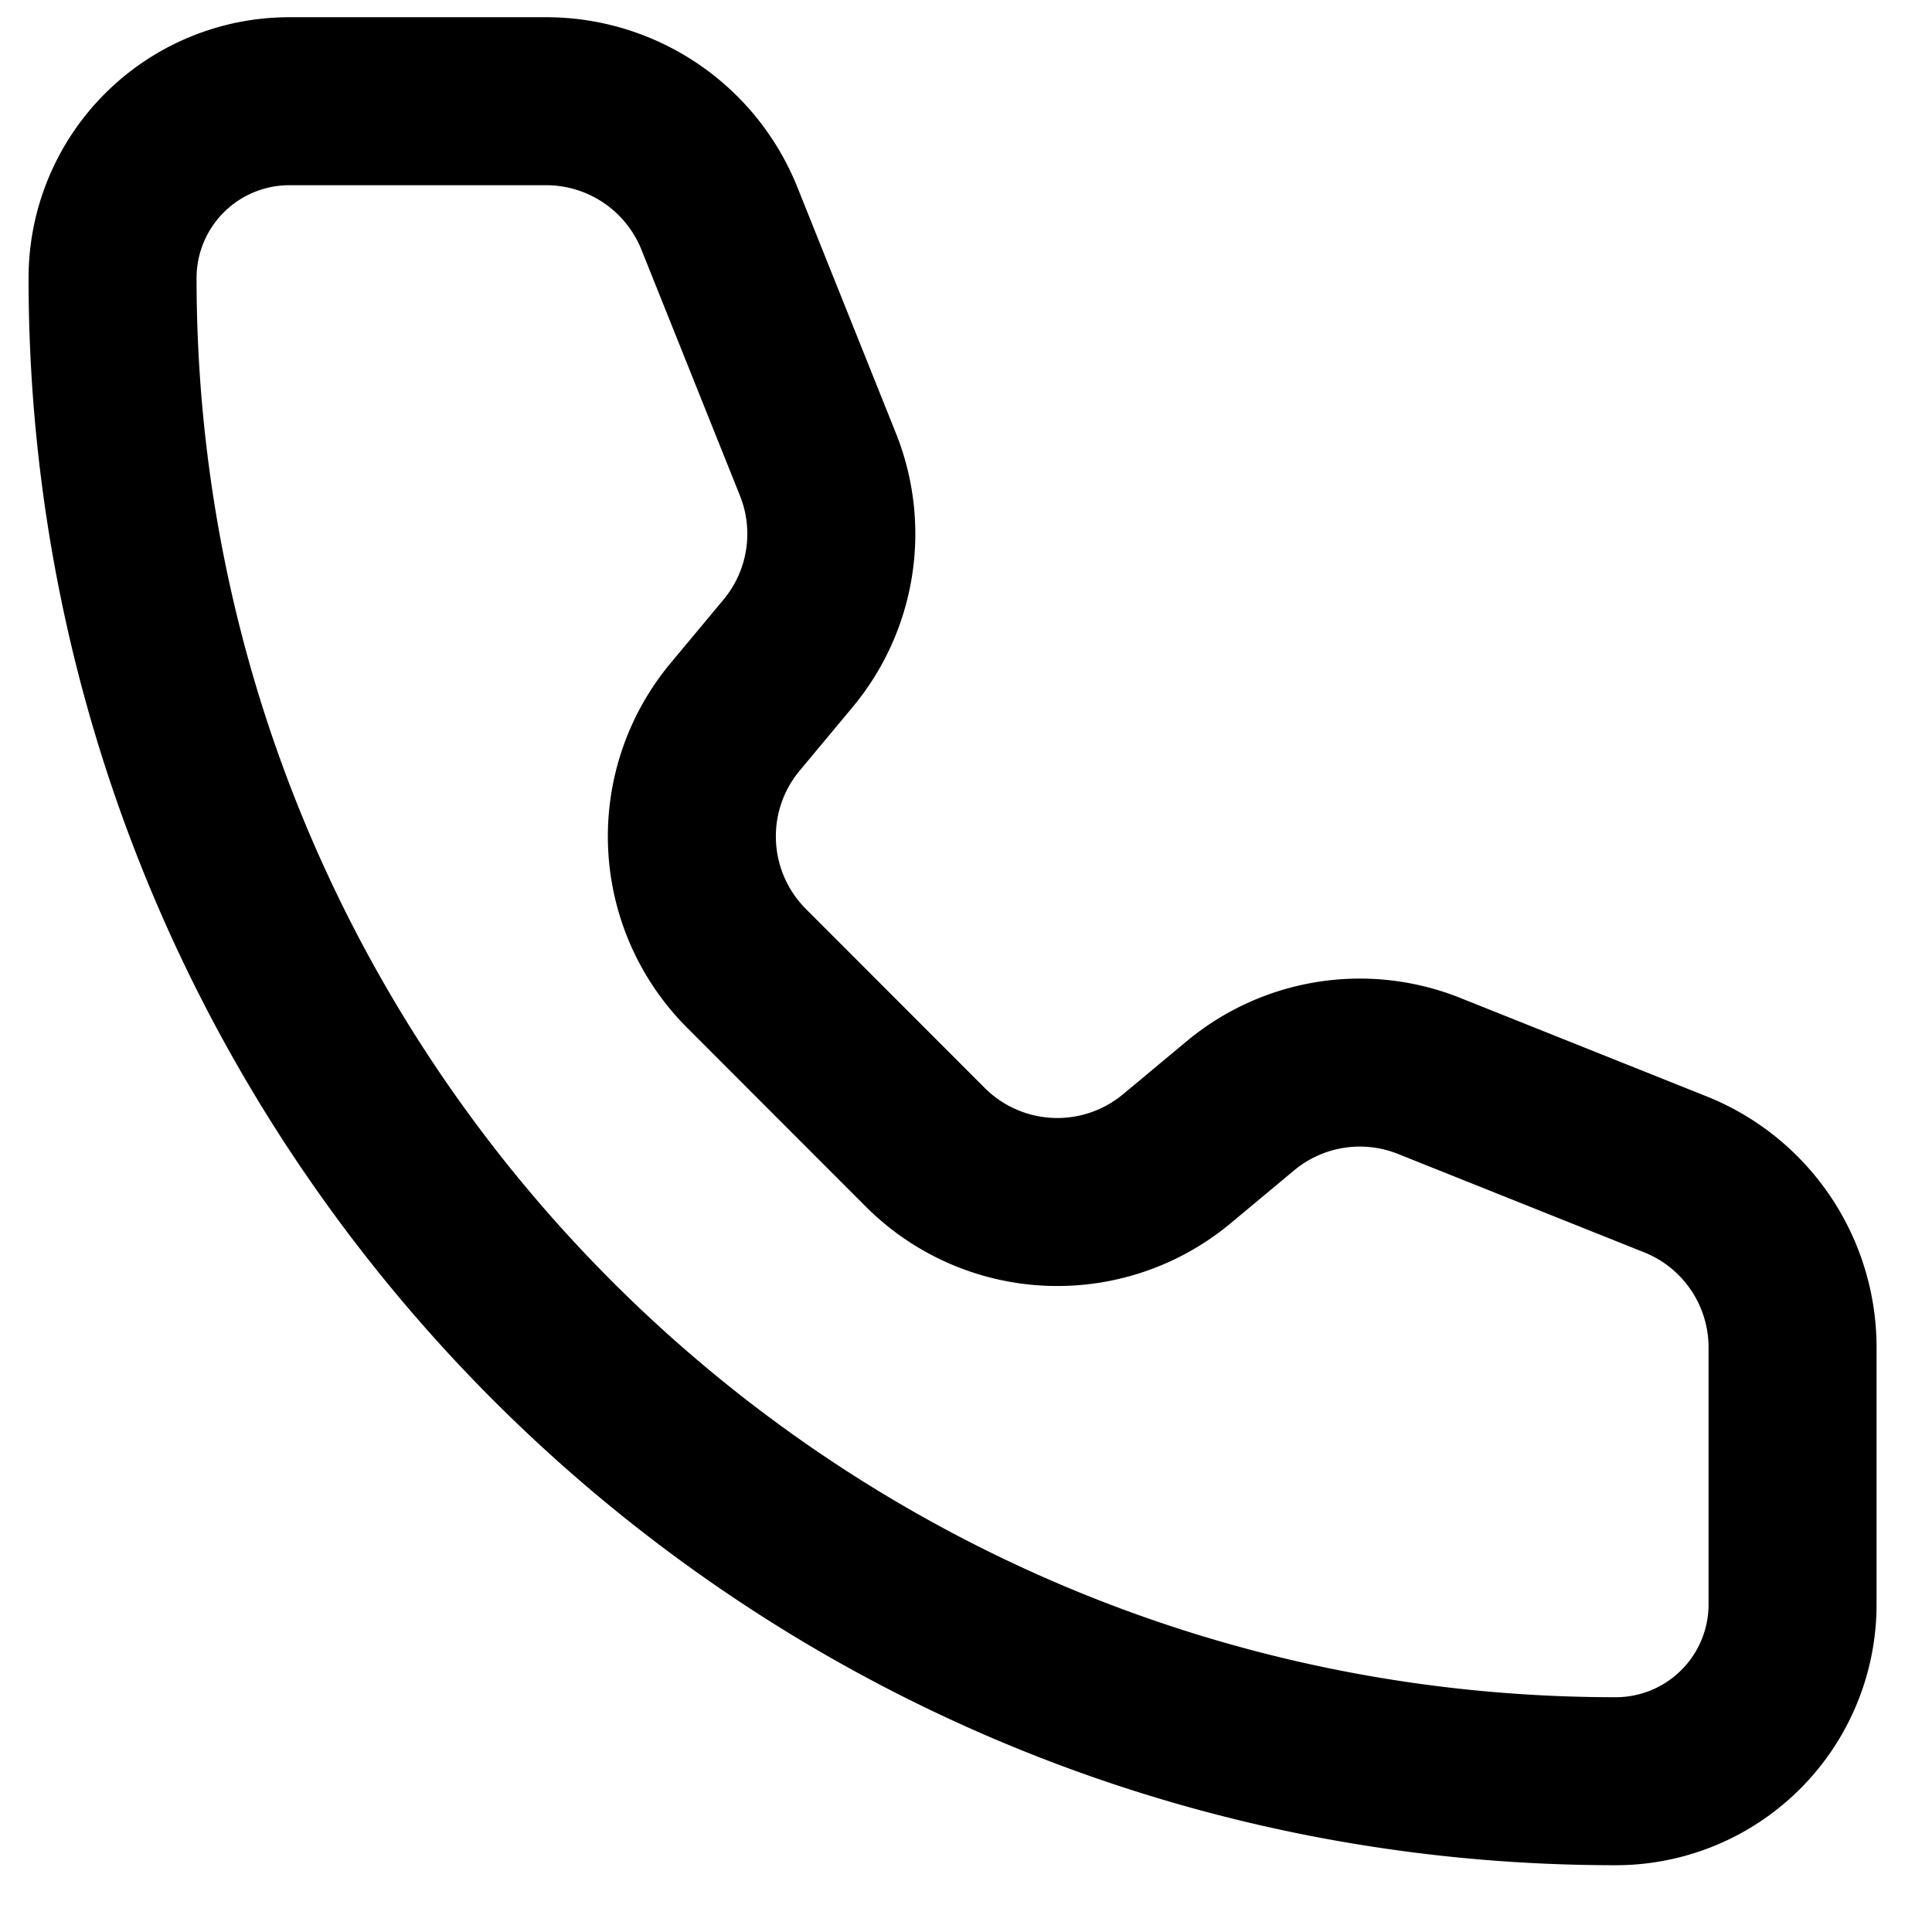 <svg xmlns="http://www.w3.org/2000/svg" width="23" height="23" fill="none" viewBox="0 0 23 23"><path stroke="#000" stroke-linecap="round" stroke-linejoin="round" stroke-width="2" d="M8.565 2.602A2.222 2.222 0 0 0 6.5 1.205H3.445A2.105 2.105 0 0 0 1.34 3.31c0 9.883 8.012 17.895 17.894 17.895A2.105 2.105 0 0 0 21.34 19.1v-3.057c0-.909-.552-1.726-1.396-2.063l-2.93-1.171a2.222 2.222 0 0 0-2.247.355l-.756.63a2.223 2.223 0 0 1-2.995-.135l-2.128-2.13a2.222 2.222 0 0 1-.137-2.994l.63-.756c.523-.627.66-1.49.357-2.248L8.565 2.602Z"/></svg>